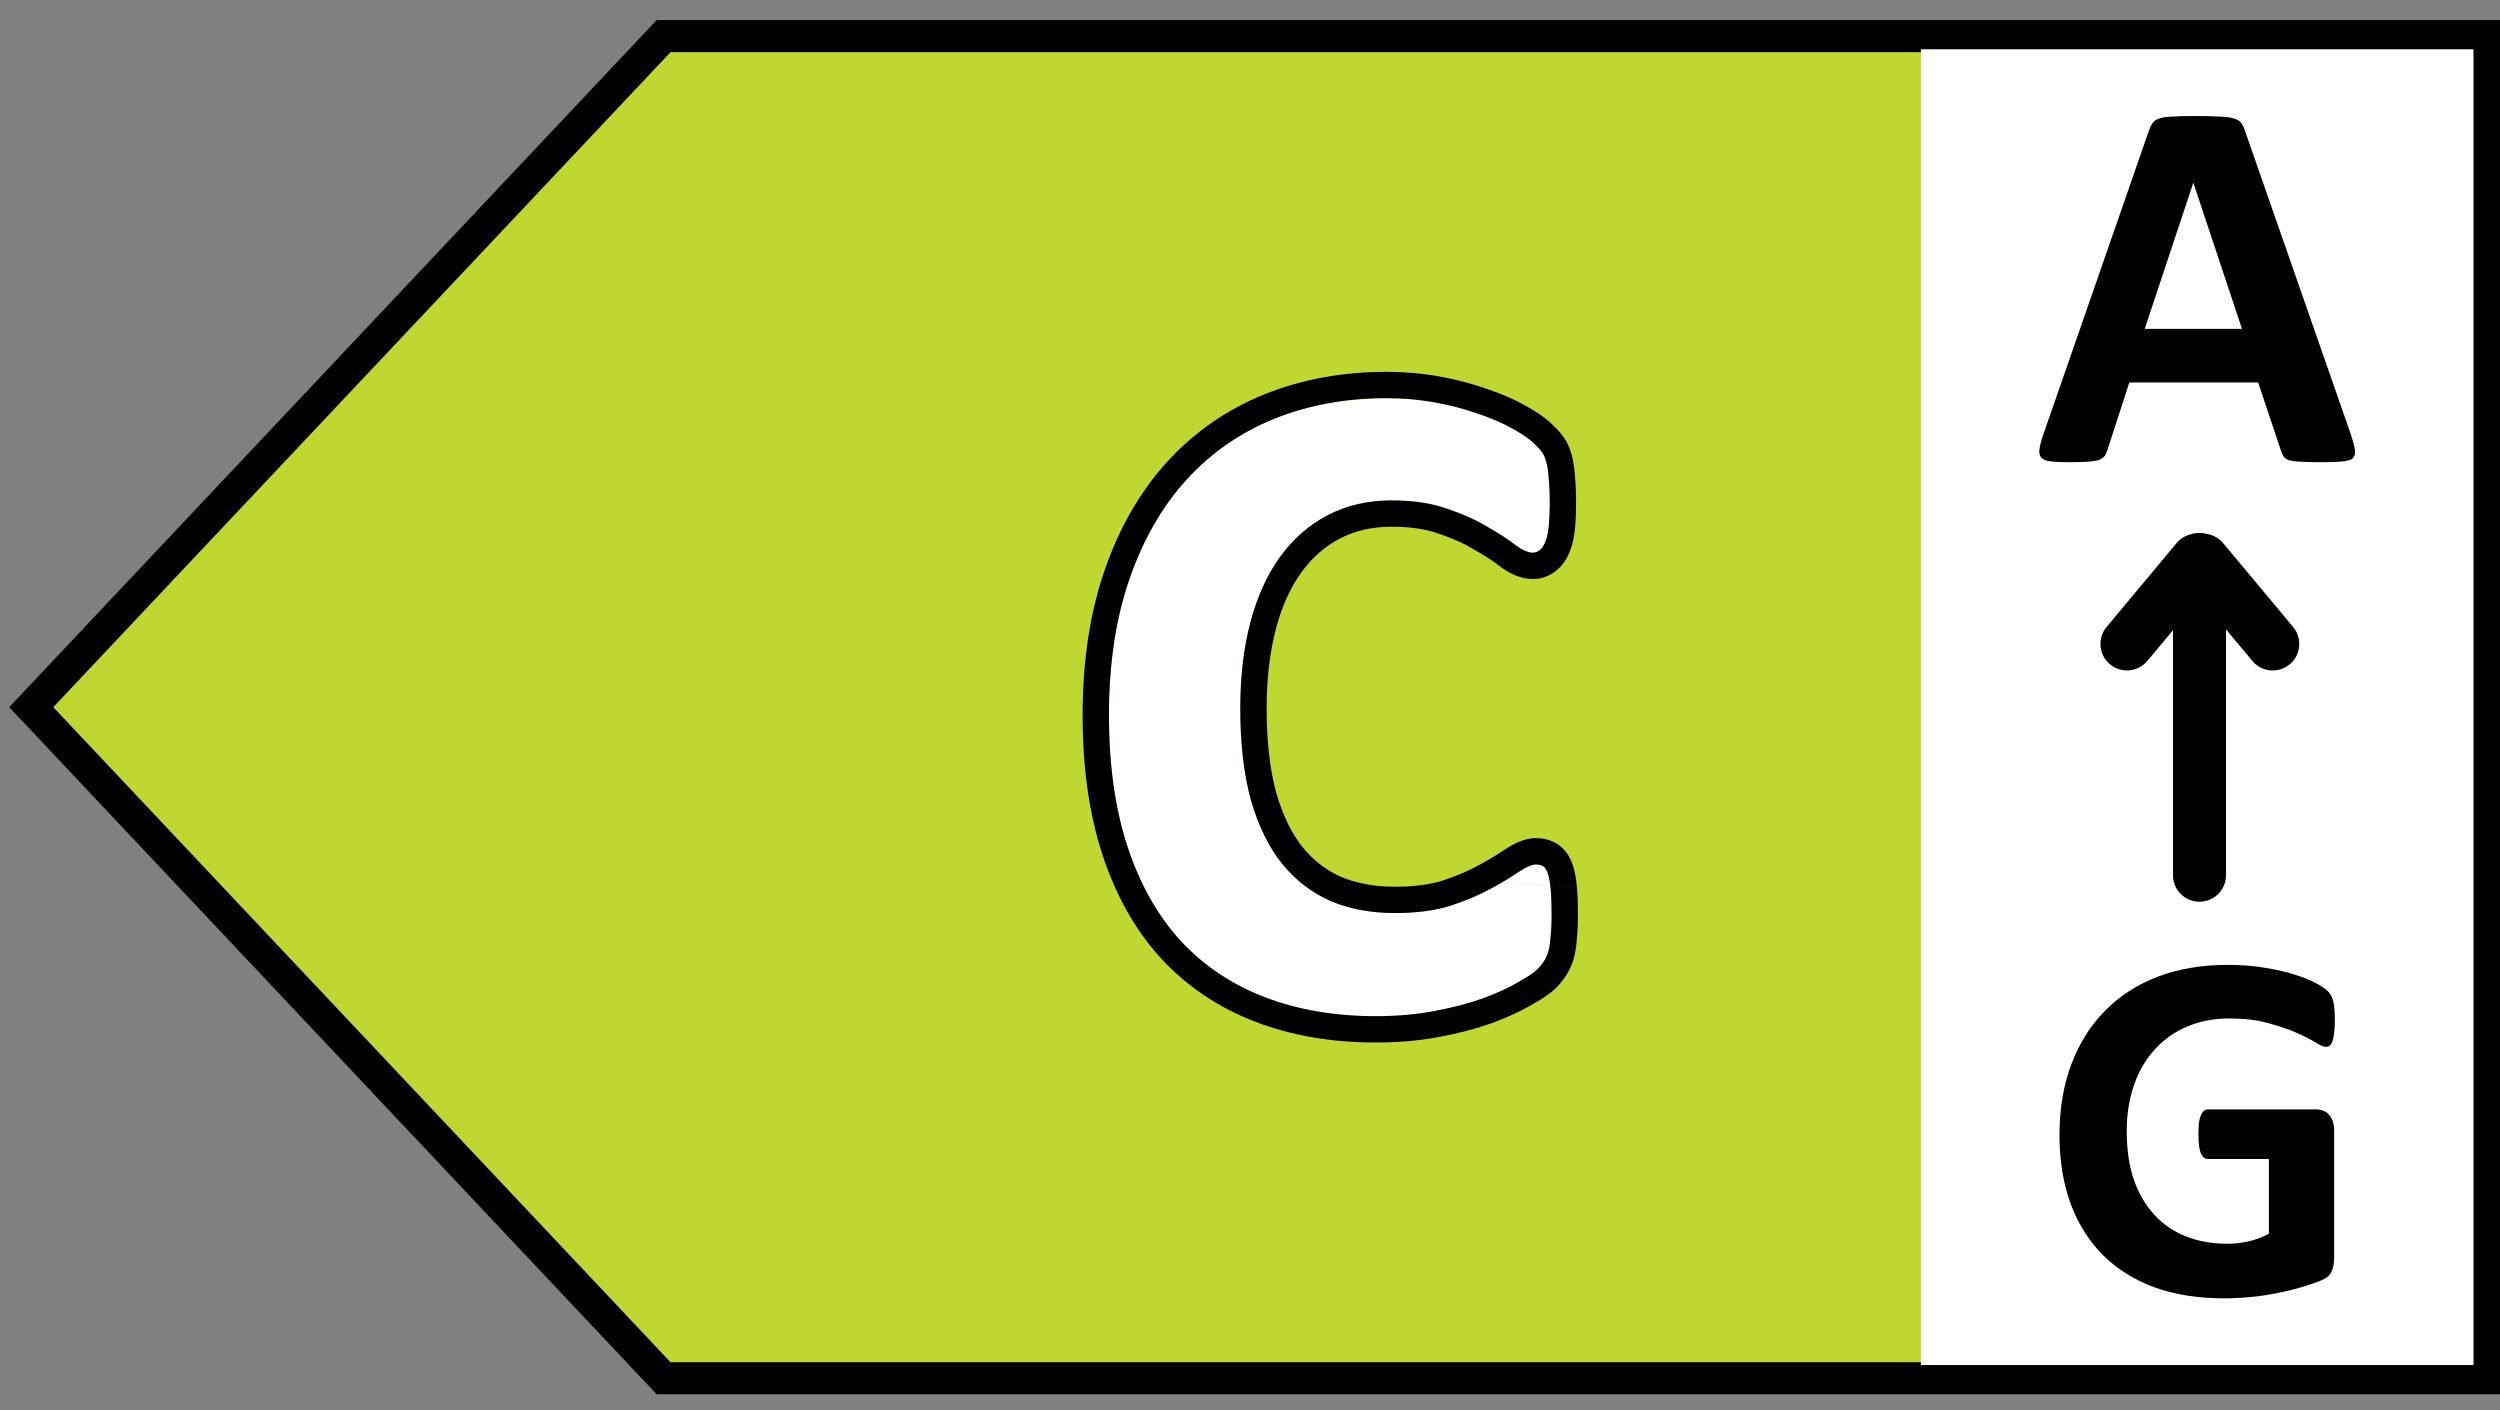 <svg width="78" height="44" viewBox="0 0 78 44" fill="none" xmlns="http://www.w3.org/2000/svg">
<rect x="0" y="0" width="78" height="44" fill="#808080" stroke="none"/>
<g clip-path="url(#clip0_431_399)">
<path d="M0.975 22.064L20.704 1.127H77.59V43.001H20.704L0.975 22.064Z" fill="#BFD730" stroke="black"/>
<path d="M59.931 1.538H77.173V42.59H59.931V1.538Z" fill="white"/>
<path d="M73.349 13.561C73.415 13.759 73.457 13.916 73.473 14.032C73.49 14.148 73.468 14.236 73.407 14.297C73.346 14.352 73.239 14.385 73.084 14.396C72.93 14.413 72.718 14.421 72.448 14.421C72.166 14.421 71.946 14.415 71.786 14.405C71.632 14.399 71.513 14.385 71.43 14.363C71.348 14.336 71.29 14.3 71.257 14.256C71.224 14.211 71.196 14.154 71.174 14.082L70.454 11.932H66.435L65.757 14.024C65.735 14.101 65.705 14.167 65.666 14.223C65.633 14.272 65.575 14.313 65.492 14.347C65.415 14.374 65.302 14.393 65.153 14.405C65.01 14.415 64.82 14.421 64.583 14.421C64.329 14.421 64.13 14.413 63.987 14.396C63.844 14.38 63.745 14.341 63.689 14.28C63.634 14.214 63.615 14.123 63.632 14.008C63.648 13.892 63.689 13.737 63.756 13.544L67.055 4.05C67.088 3.956 67.127 3.882 67.171 3.827C67.215 3.766 67.284 3.722 67.378 3.694C67.477 3.661 67.612 3.642 67.783 3.637C67.954 3.626 68.18 3.62 68.461 3.62C68.787 3.62 69.046 3.626 69.239 3.637C69.432 3.642 69.581 3.661 69.685 3.694C69.796 3.722 69.873 3.766 69.917 3.827C69.966 3.887 70.008 3.97 70.041 4.075L73.349 13.561ZM68.436 5.712H68.428L66.915 10.261H69.95L68.436 5.712Z" fill="black"/>
<path d="M72.848 31.838C72.848 31.988 72.84 32.118 72.825 32.227C72.814 32.336 72.796 32.424 72.77 32.491C72.749 32.553 72.721 32.597 72.685 32.623C72.654 32.649 72.615 32.662 72.568 32.662C72.501 32.662 72.392 32.616 72.242 32.522C72.092 32.429 71.892 32.328 71.644 32.219C71.395 32.11 71.097 32.009 70.75 31.916C70.409 31.822 70.01 31.776 69.554 31.776C69.067 31.776 68.627 31.861 68.234 32.032C67.84 32.198 67.503 32.437 67.224 32.748C66.944 33.054 66.729 33.424 66.579 33.86C66.429 34.29 66.354 34.767 66.354 35.291C66.354 35.866 66.429 36.374 66.579 36.815C66.734 37.25 66.949 37.616 67.224 37.911C67.498 38.207 67.827 38.429 68.21 38.58C68.599 38.73 69.026 38.805 69.492 38.805C69.72 38.805 69.945 38.779 70.168 38.728C70.391 38.676 70.598 38.598 70.789 38.494V36.161H68.886C68.793 36.161 68.72 36.105 68.669 35.99C68.617 35.871 68.591 35.672 68.591 35.392C68.591 35.246 68.596 35.125 68.606 35.026C68.622 34.928 68.643 34.85 68.669 34.793C68.695 34.731 68.725 34.687 68.762 34.661C68.798 34.63 68.84 34.614 68.886 34.614H72.281C72.364 34.614 72.436 34.63 72.498 34.661C72.566 34.687 72.623 34.728 72.669 34.785C72.721 34.842 72.76 34.912 72.786 34.995C72.812 35.073 72.825 35.163 72.825 35.267V39.272C72.825 39.427 72.796 39.565 72.739 39.684C72.687 39.798 72.576 39.889 72.405 39.956C72.239 40.024 72.032 40.093 71.784 40.166C71.535 40.239 71.276 40.301 71.007 40.353C70.743 40.405 70.473 40.444 70.199 40.469C69.93 40.495 69.658 40.508 69.383 40.508C68.581 40.508 67.861 40.394 67.224 40.166C66.592 39.933 66.056 39.599 65.616 39.163C65.176 38.722 64.839 38.188 64.606 37.561C64.373 36.929 64.256 36.213 64.256 35.415C64.256 34.591 64.381 33.852 64.629 33.199C64.878 32.54 65.23 31.983 65.686 31.527C66.141 31.066 66.69 30.713 67.332 30.469C67.98 30.226 68.7 30.104 69.492 30.104C69.927 30.104 70.323 30.135 70.681 30.197C71.038 30.254 71.349 30.327 71.613 30.415C71.882 30.498 72.105 30.589 72.281 30.687C72.457 30.786 72.579 30.871 72.646 30.944C72.718 31.016 72.77 31.12 72.801 31.255C72.832 31.384 72.848 31.579 72.848 31.838Z" fill="black"/>
<path fill-rule="evenodd" clip-rule="evenodd" d="M68.355 16.67C68.439 16.641 68.53 16.626 68.624 16.626C68.705 16.626 68.784 16.637 68.858 16.659C69.048 16.689 69.228 16.786 69.361 16.945L71.545 19.561C71.838 19.911 71.791 20.433 71.44 20.726C71.089 21.019 70.567 20.972 70.274 20.622L69.452 19.637V27.306C69.452 27.763 69.081 28.134 68.624 28.134C68.167 28.134 67.797 27.763 67.797 27.306V19.663L66.996 20.622C66.704 20.972 66.182 21.019 65.831 20.726C65.48 20.433 65.433 19.911 65.726 19.561L67.909 16.945C68.029 16.802 68.186 16.71 68.355 16.67Z" fill="black"/>
<path d="M48.411 28.573C48.411 28.814 48.401 29.021 48.382 29.194C48.372 29.358 48.353 29.502 48.324 29.627C48.295 29.742 48.257 29.843 48.209 29.93C48.16 30.017 48.084 30.117 47.978 30.233C47.872 30.339 47.665 30.478 47.357 30.651C47.059 30.825 46.688 30.993 46.246 31.157C45.813 31.311 45.312 31.441 44.745 31.546C44.187 31.652 43.581 31.705 42.926 31.705C41.647 31.705 40.492 31.508 39.462 31.113C38.433 30.719 37.557 30.132 36.836 29.353C36.114 28.564 35.561 27.582 35.176 26.408C34.791 25.235 34.599 23.868 34.599 22.31C34.599 20.722 34.81 19.312 35.234 18.081C35.657 16.849 36.249 15.815 37.009 14.978C37.769 14.141 38.678 13.506 39.737 13.073C40.805 12.64 41.978 12.423 43.258 12.423C43.778 12.423 44.278 12.466 44.759 12.553C45.24 12.64 45.683 12.755 46.087 12.899C46.501 13.034 46.871 13.193 47.198 13.376C47.525 13.559 47.752 13.717 47.877 13.852C48.011 13.977 48.103 14.083 48.151 14.17C48.199 14.256 48.237 14.367 48.266 14.502C48.295 14.636 48.314 14.795 48.324 14.978C48.343 15.161 48.353 15.387 48.353 15.656C48.353 15.945 48.343 16.19 48.324 16.392C48.305 16.594 48.271 16.758 48.223 16.883C48.175 17.008 48.117 17.099 48.05 17.157C47.983 17.215 47.906 17.244 47.819 17.244C47.675 17.244 47.492 17.162 47.27 16.998C47.049 16.825 46.761 16.638 46.404 16.436C46.058 16.224 45.64 16.036 45.149 15.873C44.668 15.699 44.09 15.613 43.417 15.613C42.676 15.613 42.012 15.767 41.425 16.075C40.848 16.373 40.352 16.806 39.939 17.374C39.535 17.932 39.227 18.61 39.015 19.409C38.803 20.207 38.697 21.107 38.697 22.108C38.697 23.204 38.808 24.157 39.029 24.965C39.26 25.764 39.583 26.423 39.996 26.942C40.42 27.462 40.925 27.852 41.512 28.111C42.108 28.362 42.777 28.487 43.518 28.487C44.191 28.487 44.774 28.41 45.264 28.256C45.755 28.092 46.174 27.914 46.52 27.722C46.876 27.529 47.165 27.356 47.386 27.202C47.617 27.048 47.795 26.971 47.92 26.971C48.016 26.971 48.093 26.991 48.151 27.029C48.209 27.067 48.257 27.144 48.295 27.26C48.334 27.375 48.362 27.539 48.382 27.751C48.401 27.953 48.411 28.227 48.411 28.573Z" fill="white"/>
<path fill-rule="evenodd" clip-rule="evenodd" d="M47.386 27.202C47.617 27.048 47.795 26.971 47.92 26.971C48.016 26.971 48.093 26.991 48.151 27.029C48.209 27.067 48.257 27.144 48.295 27.26C48.334 27.375 48.362 27.539 48.382 27.751C48.401 27.953 48.411 28.227 48.411 28.573C48.411 28.814 48.401 29.021 48.382 29.194C48.372 29.358 48.353 29.502 48.324 29.627C48.295 29.742 48.257 29.843 48.209 29.93C48.16 30.017 48.084 30.117 47.978 30.233C47.872 30.339 47.665 30.478 47.357 30.651C47.059 30.825 46.688 30.993 46.246 31.157C45.813 31.311 45.312 31.441 44.745 31.546C44.187 31.652 43.581 31.705 42.926 31.705C41.647 31.705 40.492 31.508 39.462 31.113C38.433 30.719 37.557 30.132 36.836 29.353C36.114 28.564 35.561 27.582 35.176 26.408C34.791 25.235 34.599 23.868 34.599 22.309C34.599 20.722 34.81 19.312 35.234 18.081C35.657 16.849 36.249 15.815 37.009 14.978C37.769 14.141 38.678 13.506 39.737 13.073C40.805 12.64 41.978 12.423 43.258 12.423C43.778 12.423 44.278 12.466 44.759 12.553C45.24 12.64 45.683 12.755 46.087 12.899C46.501 13.034 46.871 13.193 47.198 13.376C47.525 13.559 47.752 13.717 47.877 13.852C48.011 13.977 48.103 14.083 48.151 14.17C48.199 14.256 48.237 14.367 48.266 14.502C48.295 14.636 48.314 14.795 48.324 14.978C48.343 15.161 48.353 15.387 48.353 15.656C48.353 15.945 48.343 16.19 48.324 16.392C48.305 16.594 48.271 16.758 48.223 16.883C48.175 17.008 48.117 17.099 48.05 17.157C47.983 17.215 47.906 17.244 47.819 17.244C47.675 17.244 47.492 17.162 47.27 16.998C47.049 16.825 46.761 16.638 46.404 16.436C46.058 16.224 45.64 16.036 45.149 15.873C44.668 15.699 44.09 15.613 43.417 15.613C42.676 15.613 42.012 15.767 41.425 16.075C40.848 16.373 40.352 16.806 39.939 17.374C39.535 17.932 39.227 18.61 39.015 19.409C38.803 20.207 38.697 21.107 38.697 22.108C38.697 23.204 38.808 24.157 39.029 24.965C39.26 25.764 39.583 26.423 39.996 26.942C40.42 27.462 40.925 27.852 41.512 28.111C42.108 28.362 42.777 28.487 43.518 28.487C44.191 28.487 44.774 28.41 45.264 28.256C45.755 28.092 46.174 27.914 46.52 27.722C46.876 27.529 47.165 27.356 47.386 27.202ZM45.012 27.474C45.465 27.323 45.832 27.165 46.121 27.004L46.13 26.999C46.47 26.815 46.73 26.658 46.917 26.528L46.924 26.523L46.931 26.519C47.071 26.425 47.218 26.34 47.367 26.275C47.508 26.214 47.701 26.15 47.92 26.15C48.118 26.15 48.371 26.189 48.606 26.346C48.894 26.537 49.017 26.828 49.074 27C49.142 27.204 49.178 27.44 49.199 27.675C49.199 27.674 49.199 27.673 49.199 27.673M45.012 27.474C44.622 27.596 44.129 27.666 43.518 27.666C42.874 27.666 42.318 27.558 41.837 27.357C41.378 27.153 40.979 26.847 40.636 26.427C40.306 26.011 40.027 25.458 39.82 24.743C39.624 24.024 39.519 23.15 39.519 22.108C39.519 21.163 39.619 20.336 39.809 19.619C39.999 18.899 40.269 18.318 40.603 17.856C40.948 17.384 41.348 17.039 41.802 16.804L41.807 16.802C42.263 16.562 42.793 16.434 43.417 16.434C44.024 16.434 44.502 16.512 44.871 16.645L44.88 16.648L44.889 16.651C45.336 16.8 45.695 16.964 45.976 17.136L45.988 17.143L45.999 17.15C46.334 17.34 46.586 17.505 46.764 17.645L46.773 17.652L46.782 17.659C47.036 17.846 47.399 18.065 47.819 18.065C48.107 18.065 48.372 17.962 48.584 17.78C48.794 17.6 48.915 17.37 48.989 17.178C49.074 16.957 49.118 16.712 49.141 16.47C49.164 16.234 49.174 15.961 49.174 15.656C49.174 15.379 49.164 15.13 49.143 14.913C49.131 14.708 49.108 14.511 49.069 14.329C49.029 14.144 48.968 13.95 48.869 13.771C48.761 13.578 48.603 13.408 48.455 13.269C48.239 13.045 47.928 12.843 47.599 12.659C47.221 12.448 46.804 12.27 46.352 12.122C45.903 11.963 45.42 11.838 44.905 11.745C44.373 11.649 43.824 11.602 43.258 11.602C41.884 11.602 40.604 11.835 39.428 12.312L39.426 12.313C38.255 12.791 37.244 13.497 36.401 14.426C35.555 15.357 34.911 16.493 34.457 17.814C33.999 19.148 33.778 20.65 33.778 22.309C33.778 23.933 33.978 25.389 34.396 26.664C34.811 27.932 35.418 29.019 36.23 29.907L36.233 29.91C37.044 30.786 38.026 31.442 39.169 31.88C40.306 32.316 41.562 32.526 42.926 32.526C43.624 32.526 44.281 32.47 44.897 32.353C45.496 32.242 46.039 32.102 46.521 31.93L46.53 31.927C47 31.753 47.415 31.567 47.764 31.364C48.072 31.192 48.366 31.006 48.558 30.814L48.571 30.801L48.583 30.788C48.71 30.649 48.834 30.494 48.926 30.329C49.015 30.168 49.078 29.998 49.12 29.826L49.122 29.819L49.124 29.811C49.164 29.638 49.188 29.453 49.2 29.263C49.222 29.056 49.232 28.825 49.232 28.573C49.232 28.217 49.222 27.914 49.199 27.675" fill="black"/>
</g>
<defs>
<clipPath id="clip0_431_399">
<rect width="78" height="43.516" fill="white"/>
</clipPath>
</defs>
</svg>
